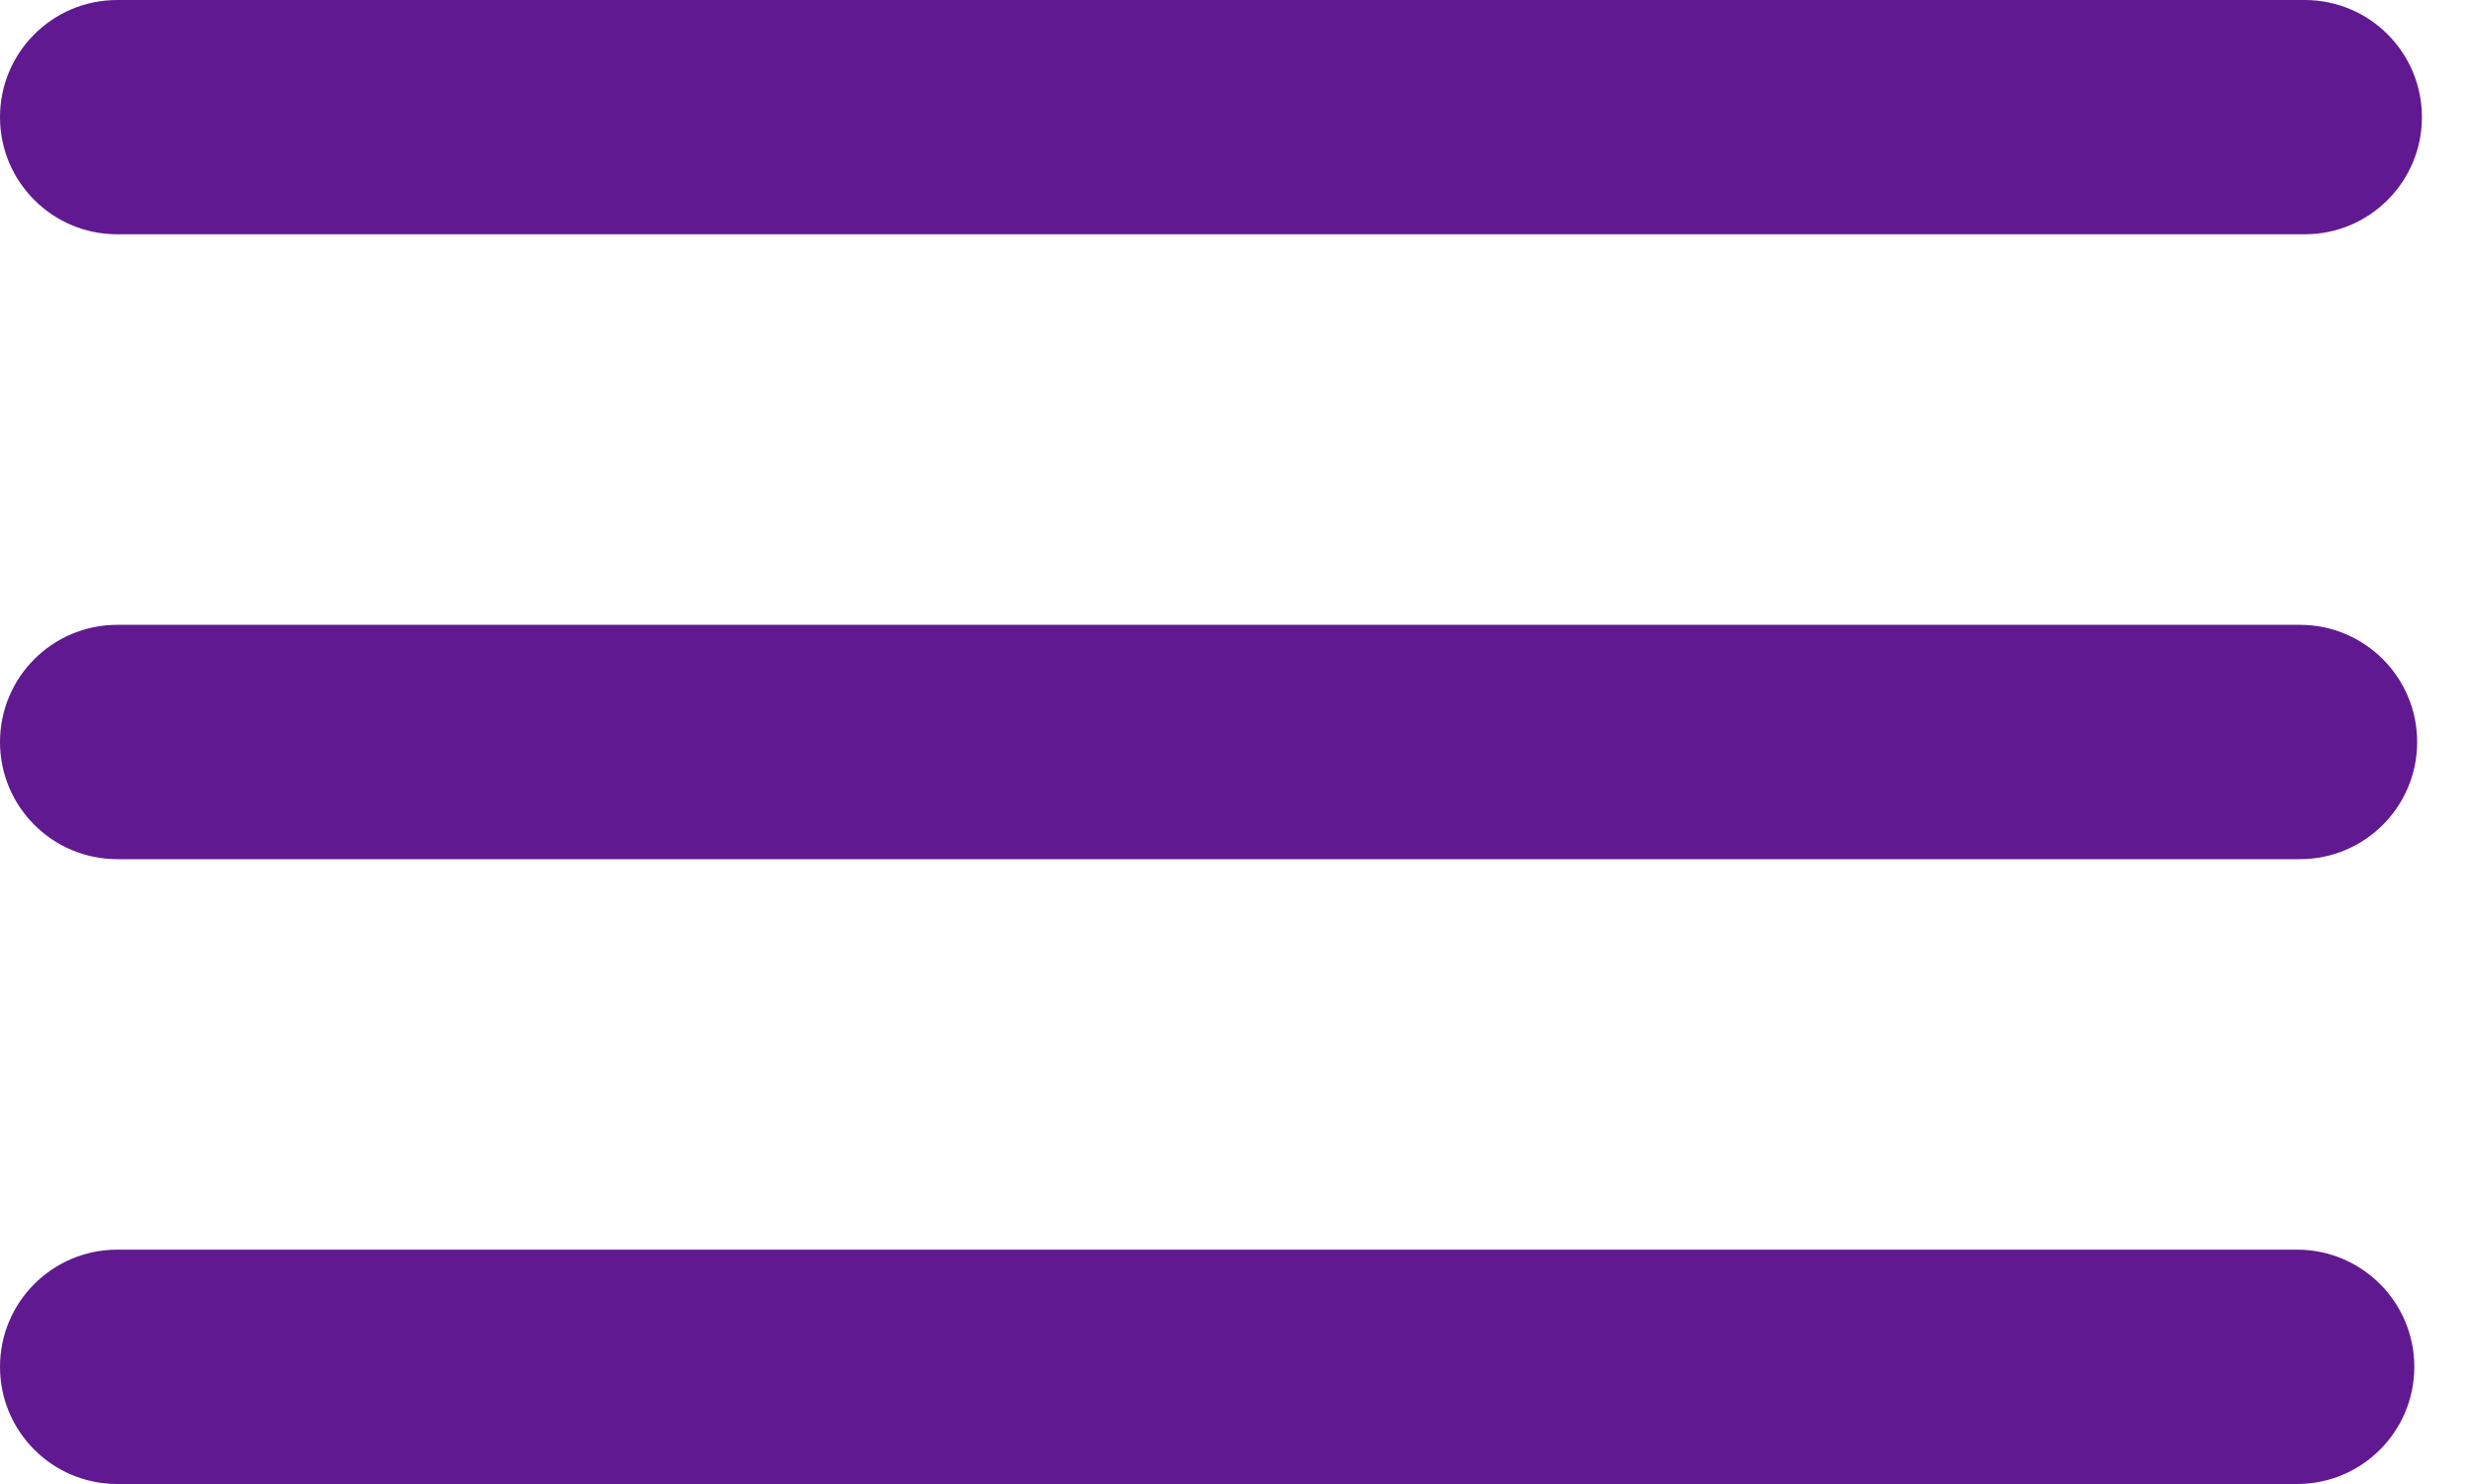 <svg width="40" height="24" viewBox="0 0 40 24" fill="none" xmlns="http://www.w3.org/2000/svg">
<path d="M1.895 0C0.848 0 0 0.848 0 1.895C0 2.941 0.848 3.789 1.895 3.789V0ZM37.263 3.789C38.31 3.789 39.158 2.941 39.158 1.895C39.158 0.848 38.31 0 37.263 0V3.789ZM1.895 10.105C0.848 10.105 0 10.954 0 12C0 13.046 0.848 13.895 1.895 13.895V10.105ZM37.186 13.895C38.233 13.895 39.081 13.046 39.081 12C39.081 10.954 38.233 10.105 37.186 10.105V13.895ZM1.895 20.21C0.848 20.21 0 21.059 0 22.105C0 23.152 0.848 24 1.895 24V20.21ZM37.14 24C38.186 24 39.035 23.152 39.035 22.105C39.035 21.059 38.186 20.21 37.14 20.21V24ZM1.895 3.789H37.263V0H1.895V3.789ZM1.895 13.895H37.186V10.105H1.895V13.895ZM1.895 24H37.14V20.21H1.895V24Z" fill="#611991"/>
</svg>
